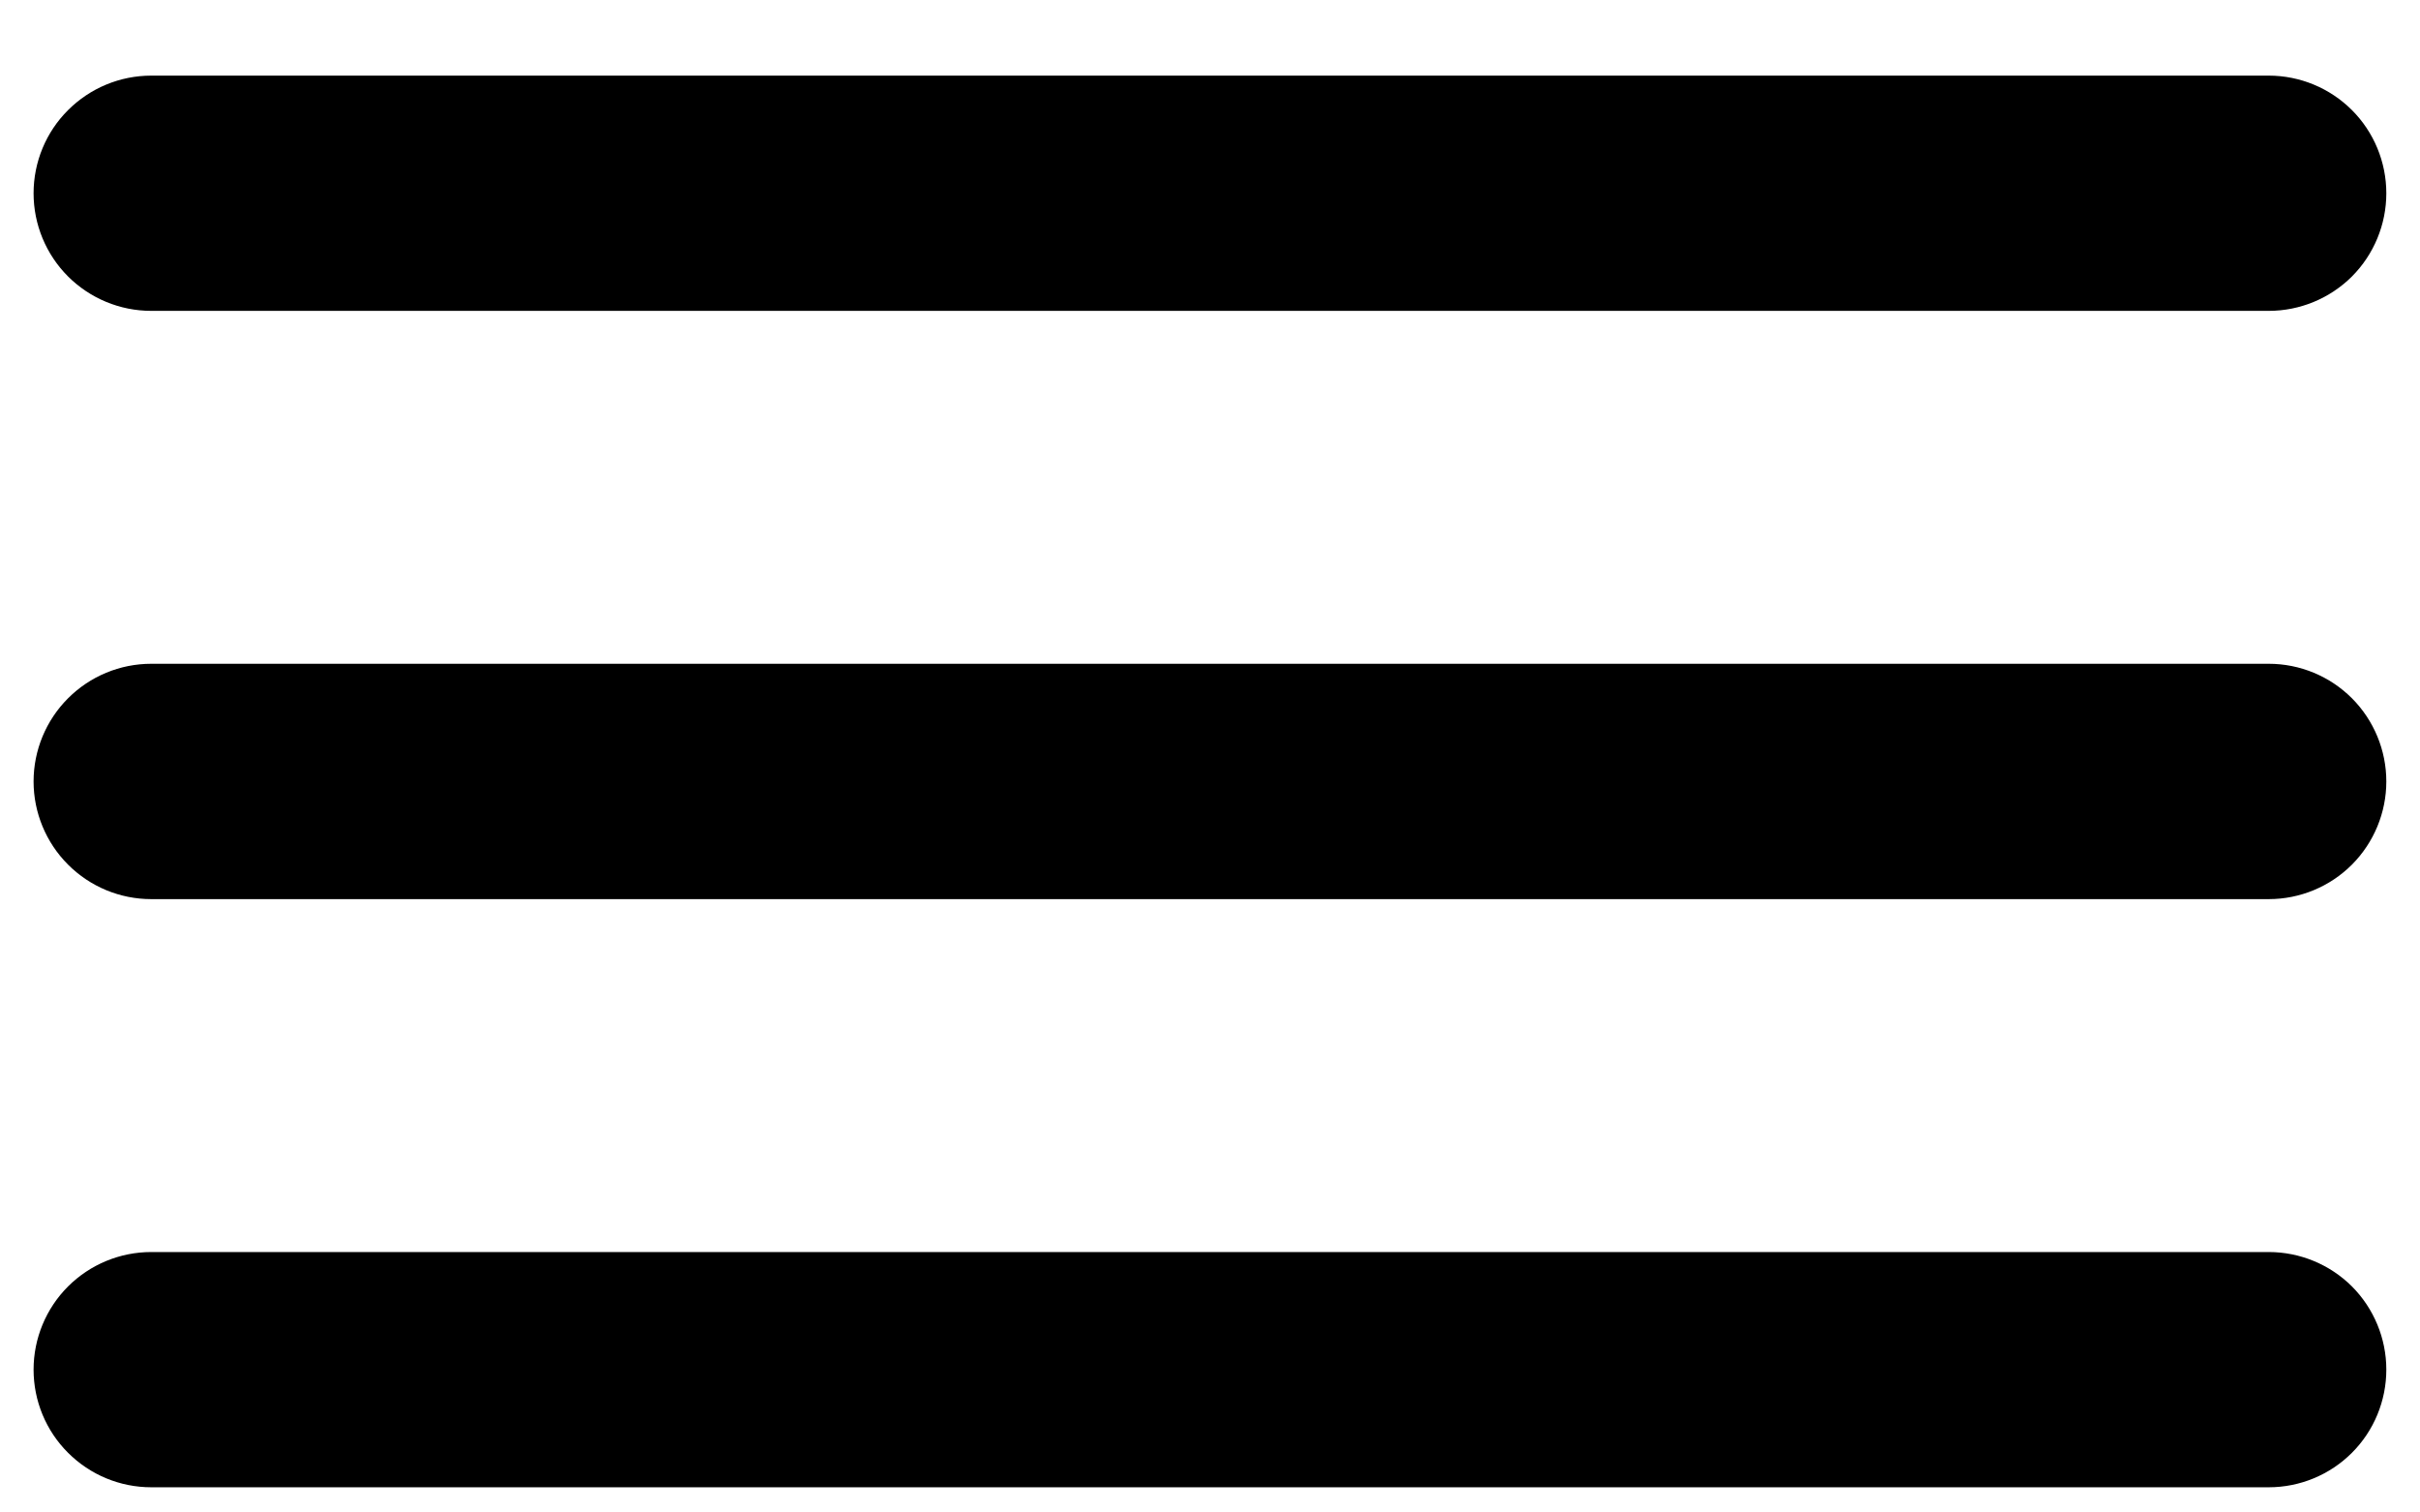 <svg width="24" height="15" viewBox="0 0 24 15" fill="none" xmlns="http://www.w3.org/2000/svg">
<path d="M1.5 3.083H22.5C22.809 3.083 23.106 2.96 23.325 2.742C23.543 2.523 23.666 2.226 23.666 1.917C23.666 1.607 23.543 1.31 23.325 1.092C23.106 0.873 22.809 0.75 22.5 0.75H1.5C1.19 0.75 0.894 0.873 0.675 1.092C0.456 1.31 0.333 1.607 0.333 1.917C0.333 2.226 0.456 2.523 0.675 2.742C0.894 2.96 1.19 3.083 1.5 3.083ZM22.5 12.417H1.5C1.19 12.417 0.894 12.54 0.675 12.758C0.456 12.977 0.333 13.274 0.333 13.583C0.333 13.893 0.456 14.19 0.675 14.408C0.894 14.627 1.19 14.75 1.5 14.75H22.5C22.809 14.75 23.106 14.627 23.325 14.408C23.543 14.19 23.666 13.893 23.666 13.583C23.666 13.274 23.543 12.977 23.325 12.758C23.106 12.54 22.809 12.417 22.5 12.417ZM22.5 6.583H1.5C1.19 6.583 0.894 6.706 0.675 6.925C0.456 7.144 0.333 7.441 0.333 7.75C0.333 8.059 0.456 8.356 0.675 8.575C0.894 8.794 1.19 8.917 1.5 8.917H22.5C22.809 8.917 23.106 8.794 23.325 8.575C23.543 8.356 23.666 8.059 23.666 7.75C23.666 7.441 23.543 7.144 23.325 6.925C23.106 6.706 22.809 6.583 22.5 6.583Z" fill="black"/>
</svg>
